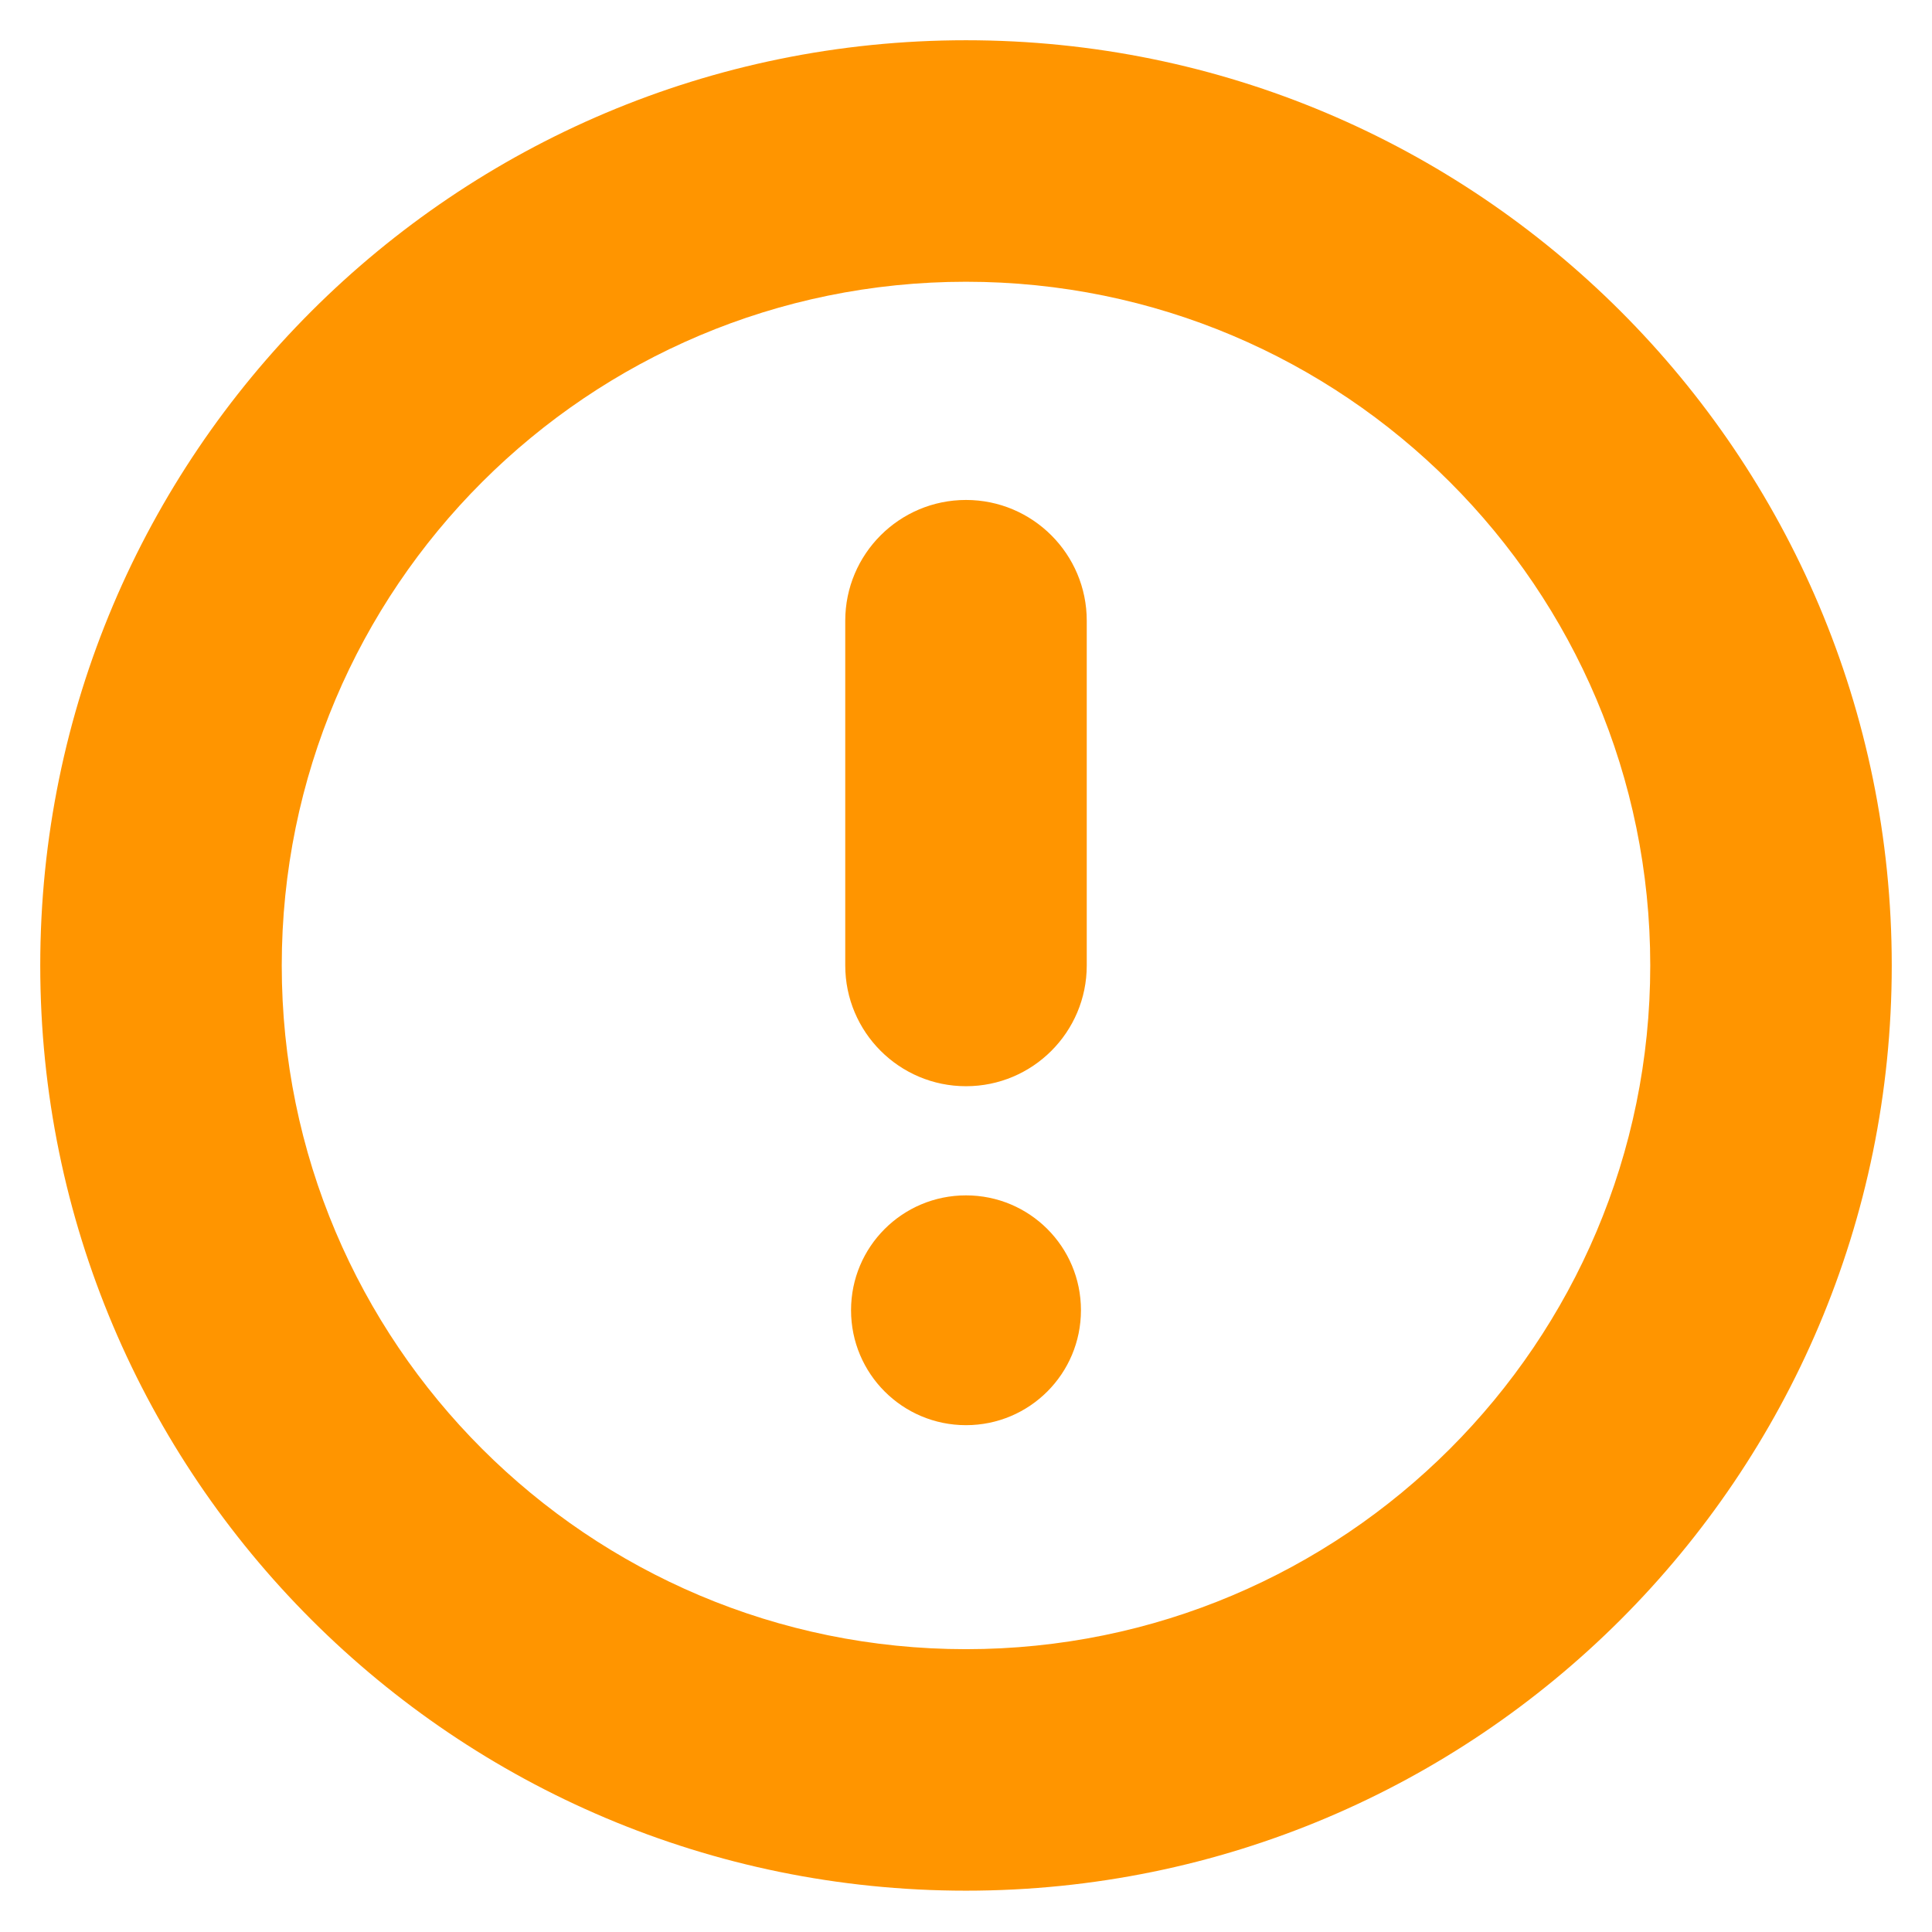 <svg width="18" height="18" viewBox="0 0 18 18" fill="none" xmlns="http://www.w3.org/2000/svg">
<path fill-rule="evenodd" clip-rule="evenodd" d="M9 17.615C13.763 17.615 17.625 13.756 17.625 8.995C17.625 4.234 13.763 0.375 9 0.375C4.237 0.375 0.375 4.234 0.375 8.995C0.375 13.756 4.237 17.615 9 17.615ZM9 2.625C12.521 2.625 15.375 5.477 15.375 8.995C15.375 12.513 12.521 15.365 9 15.365C5.479 15.365 2.625 12.513 2.625 8.995C2.625 5.477 5.479 2.625 9 2.625ZM10.125 8.995C10.125 9.616 9.621 10.12 9 10.12C8.379 10.12 7.875 9.616 7.875 8.995V5.783C7.875 5.162 8.379 4.658 9 4.658C9.621 4.658 10.125 5.162 10.125 5.783V8.995ZM9 13.278C9.592 13.278 10.071 12.799 10.071 12.207C10.071 11.615 9.592 11.137 9 11.137C8.408 11.137 7.929 11.615 7.929 12.207C7.929 12.799 8.408 13.278 9 13.278Z" fill="#FF9500"/>
</svg>
